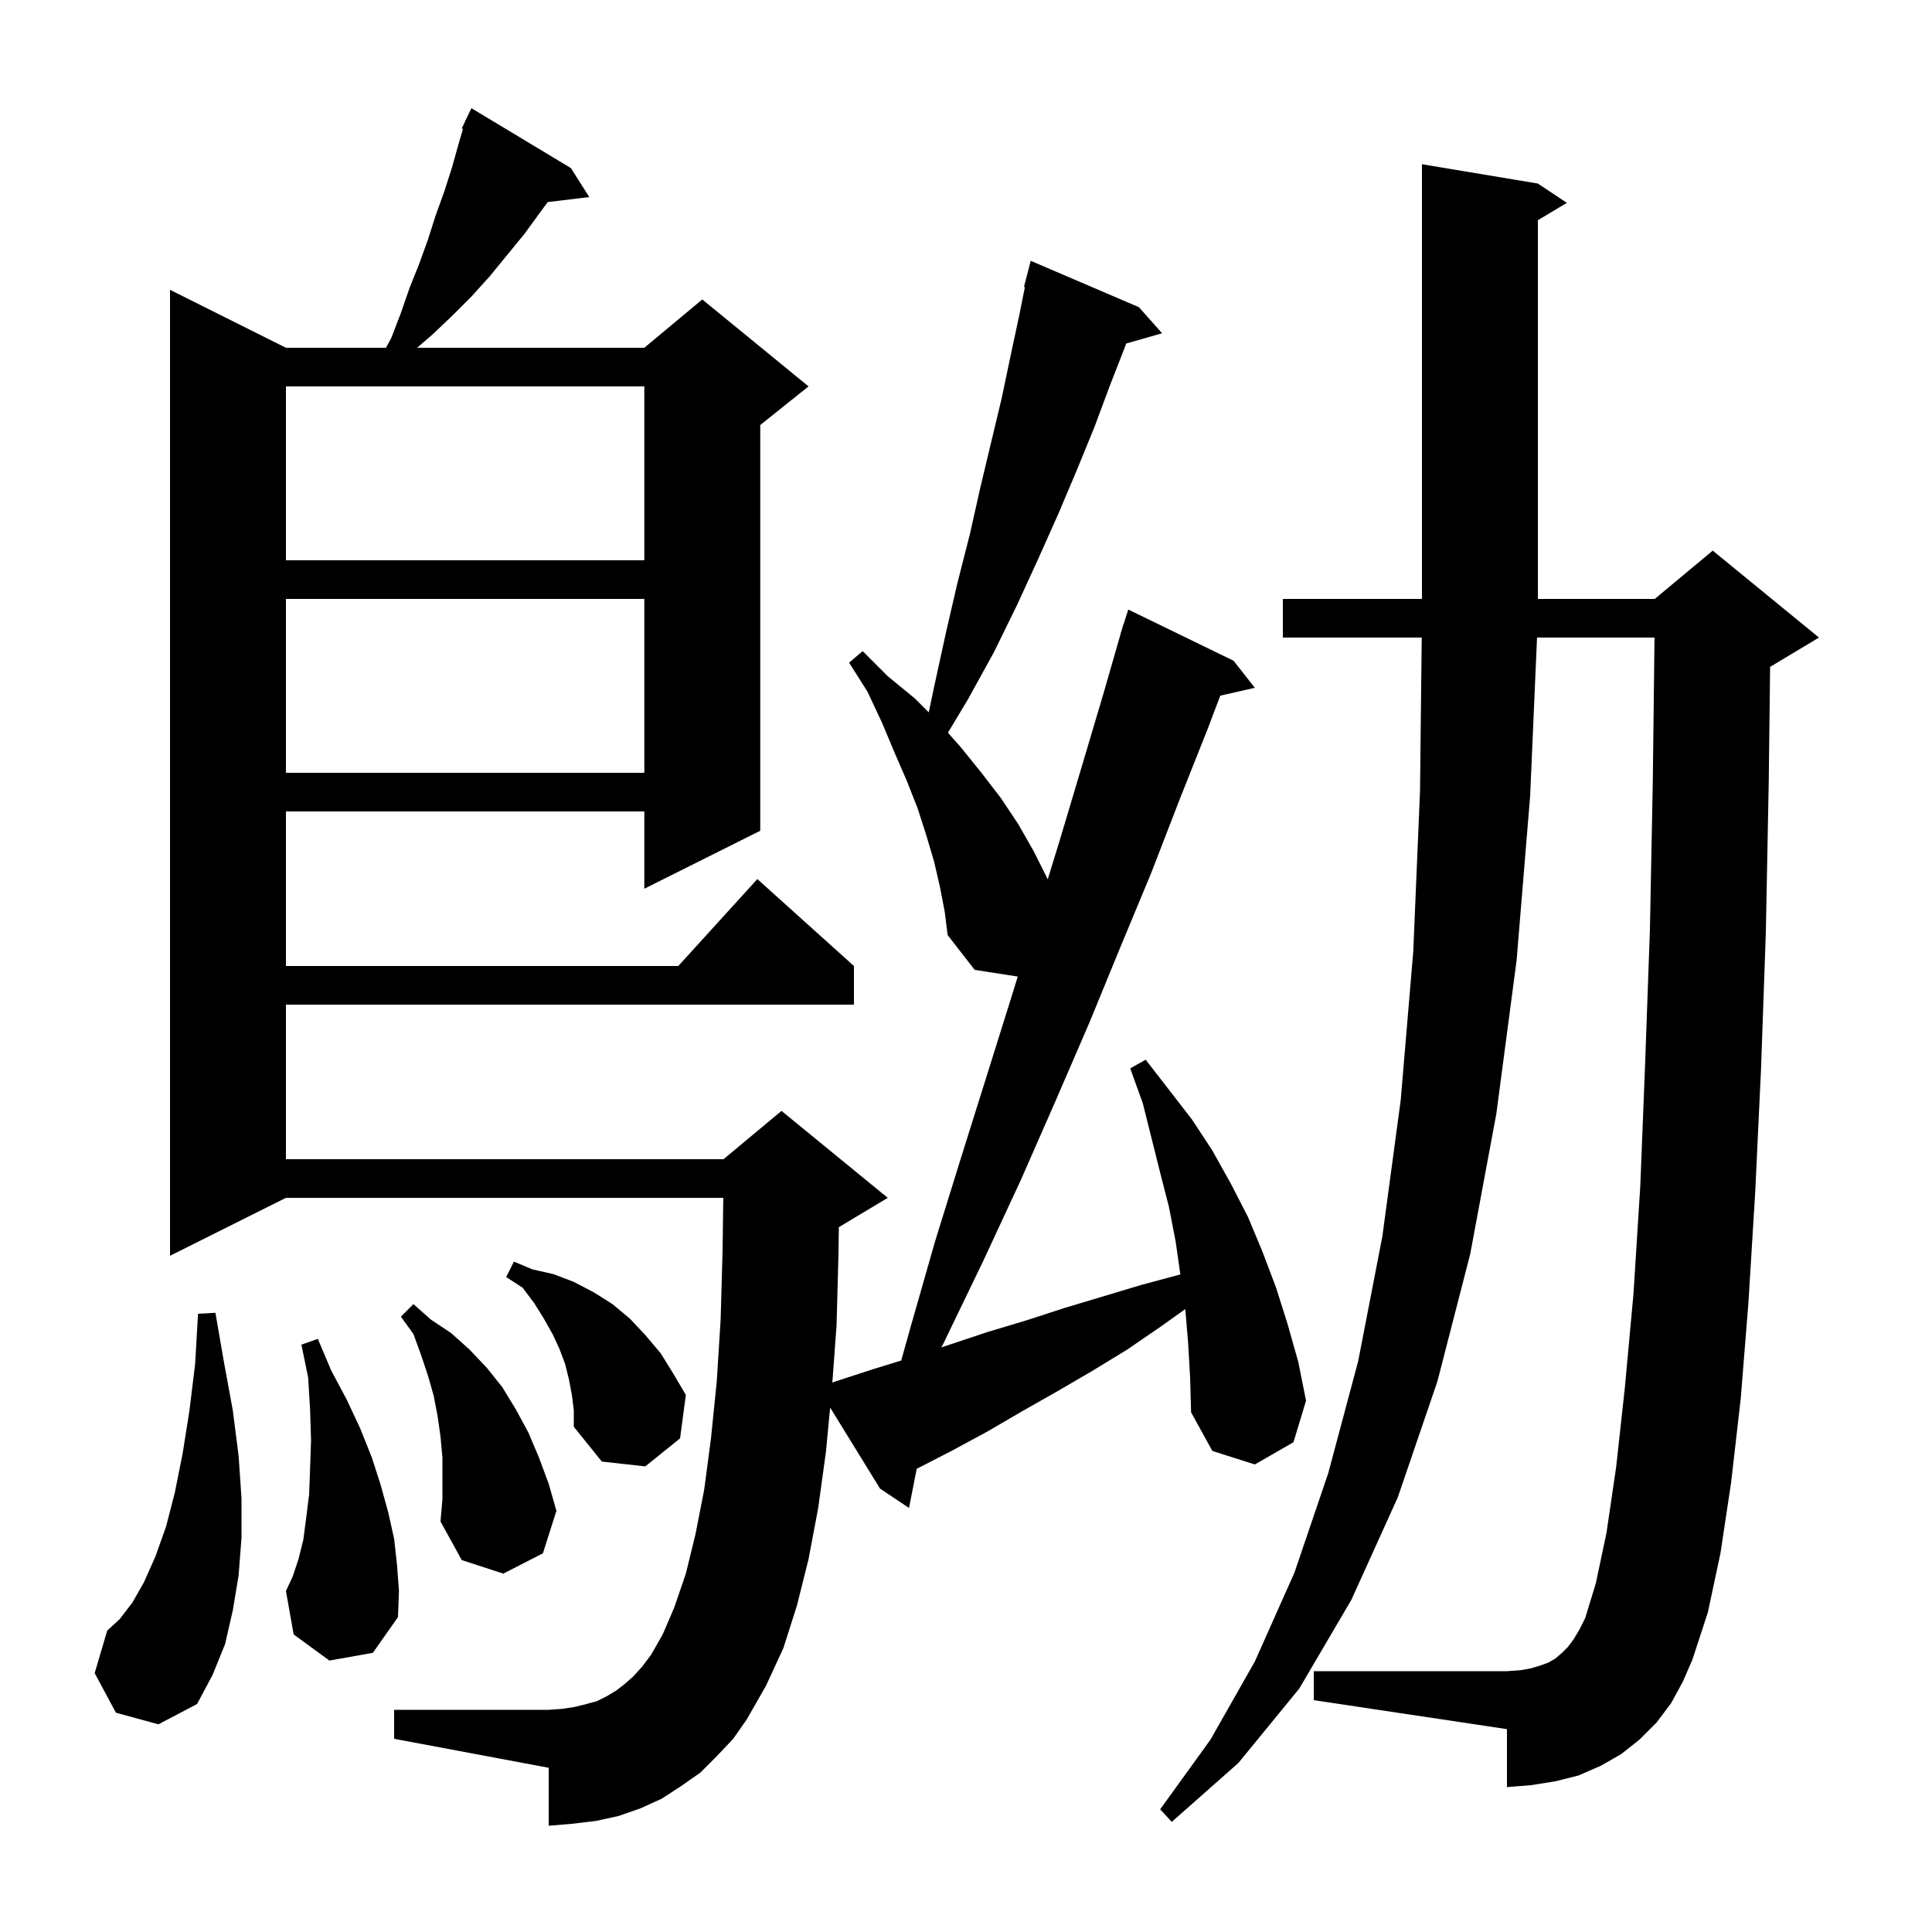 <svg xmlns="http://www.w3.org/2000/svg" xmlns:xlink="http://www.w3.org/1999/xlink" version="1.1" baseProfile="full" viewBox="0 0 200 200" width="200" height="200"><g fill="currentColor"><path d="M 173.0 176.3 L 171.5 178.3 L 169.7 180.1 L 167.8 181.6 L 165.7 182.8 L 163.4 183.8 L 161.0 184.4 L 158.5 184.8 L 156.0 185.0 L 156.0 179.0 L 136.0 176.0 L 136.0 173.0 L 156.0 173.0 L 157.4 172.9 L 158.5 172.7 L 159.5 172.4 L 160.3 172.1 L 161.0 171.7 L 161.7 171.1 L 162.3 170.5 L 162.9 169.7 L 163.5 168.7 L 164.1 167.5 L 165.2 163.9 L 166.3 158.7 L 167.3 151.9 L 168.2 143.7 L 169.1 133.9 L 169.8 122.8 L 170.3 110.2 L 170.8 96.2 L 171.1 80.7 L 171.275 66.0 L 159.113 66.0 L 158.4 82.4 L 157.0 99.4 L 154.9 115.3 L 152.2 129.8 L 148.8 143.0 L 144.7 155.0 L 139.9 165.6 L 134.5 174.8 L 128.2 182.5 L 121.3 188.6 L 120.1 187.3 L 125.3 180.1 L 129.9 172.0 L 134.0 162.8 L 137.5 152.5 L 140.6 140.9 L 143.1 128.0 L 145.0 113.9 L 146.3 98.5 L 147.0 81.9 L 147.177 66.0 L 132.8 66.0 L 132.8 62.0 L 147.2 62.0 L 147.2 17.0 L 159.2 19.0 L 162.2 21.0 L 159.2 22.8 L 159.2 62.0 L 171.3 62.0 L 177.3 57.0 L 188.3 66.0 L 183.3 69.0 L 183.241 69.025 L 183.1 80.9 L 182.8 96.5 L 182.3 110.7 L 181.7 123.4 L 181.0 134.8 L 180.2 144.8 L 179.2 153.5 L 178.1 160.8 L 176.8 166.9 L 175.2 171.8 L 174.2 174.1 Z M 97.3 91.8 L 96.7 89.2 L 95.9 86.5 L 95.0 83.7 L 93.9 80.9 L 92.6 77.9 L 91.3 74.8 L 89.8 71.6 L 87.9 68.6 L 89.3 67.4 L 91.9 70.0 L 94.7 72.3 L 96.143 73.743 L 96.7 71.1 L 97.9 65.6 L 99.1 60.4 L 100.4 55.3 L 101.5 50.4 L 103.7 41.2 L 104.6 36.9 L 105.5 32.7 L 106.097 29.717 L 106.0 29.7 L 106.7 27.0 L 117.9 31.8 L 120.3 34.5 L 116.583 35.562 L 116.5 35.8 L 114.9 39.9 L 113.3 44.2 L 111.5 48.6 L 109.6 53.1 L 107.5 57.8 L 105.3 62.6 L 102.9 67.5 L 100.2 72.4 L 98.13 75.851 L 99.5 77.4 L 101.6 80.0 L 103.6 82.6 L 105.4 85.3 L 107.0 88.1 L 108.4 90.9 L 108.46 91.03 L 109.7 87.0 L 112.0 79.3 L 114.2 71.9 L 116.012 65.603 L 116.0 65.6 L 116.122 65.219 L 116.3 64.6 L 116.318 64.606 L 116.8 63.1 L 127.7 68.4 L 129.9 71.2 L 126.325 72.015 L 125.0 75.5 L 122.1 82.8 L 119.2 90.3 L 116.0 98.0 L 112.8 105.8 L 109.3 113.9 L 105.7 122.1 L 101.8 130.5 L 97.7 139.0 L 97.446 139.485 L 102.2 137.9 L 106.2 136.7 L 110.2 135.4 L 118.2 133.0 L 122.19 131.93 L 121.7 128.5 L 121.0 124.9 L 120.1 121.4 L 118.3 114.2 L 117.0 110.6 L 118.6 109.7 L 123.4 115.9 L 125.5 119.1 L 127.4 122.5 L 129.2 126.0 L 130.7 129.6 L 132.1 133.3 L 133.3 137.1 L 134.4 141.0 L 135.2 145.0 L 133.9 149.3 L 129.9 151.6 L 125.5 150.2 L 123.3 146.2 L 123.2 142.6 L 123.0 139.1 L 122.701 135.513 L 120.2 137.3 L 116.7 139.7 L 113.1 141.9 L 109.5 144.0 L 105.8 146.1 L 102.2 148.2 L 98.5 150.2 L 94.899 152.049 L 94.1 156.1 L 91.1 154.1 L 85.937 145.71 L 85.5 150.3 L 84.7 156.1 L 83.7 161.4 L 82.5 166.2 L 81.1 170.6 L 79.3 174.5 L 77.3 178.0 L 75.9 180.0 L 74.2 181.8 L 72.5 183.5 L 70.5 184.9 L 68.5 186.2 L 66.3 187.2 L 64.0 188.0 L 61.7 188.5 L 59.2 188.8 L 56.8 189.0 L 56.8 183.0 L 40.8 180.0 L 40.8 177.0 L 56.8 177.0 L 58.2 176.9 L 59.5 176.7 L 60.7 176.4 L 61.8 176.1 L 62.8 175.6 L 63.8 175.0 L 64.7 174.3 L 65.6 173.5 L 66.5 172.5 L 67.4 171.3 L 68.6 169.2 L 69.8 166.4 L 71.0 162.9 L 72.0 158.8 L 72.9 154.2 L 73.6 148.9 L 74.2 143.0 L 74.6 136.6 L 74.8 129.5 L 74.873 124.0 L 29.6 124.0 L 17.6 130.0 L 17.6 30.0 L 29.6 36.0 L 39.958 36.0 L 40.5 35.0 L 41.5 32.4 L 42.4 29.8 L 43.4 27.3 L 44.3 24.8 L 45.1 22.3 L 46.0 19.8 L 46.8 17.3 L 47.5 14.8 L 47.924 13.345 L 47.8 13.3 L 48.155 12.555 L 48.2 12.4 L 48.223 12.411 L 48.8 11.2 L 59.1 17.4 L 61.0 20.4 L 56.699 20.919 L 55.9 22.0 L 54.3 24.2 L 50.7 28.6 L 48.8 30.7 L 46.8 32.7 L 44.8 34.6 L 43.179 36.0 L 66.7 36.0 L 72.7 31.0 L 83.7 40.0 L 78.7 44.0 L 78.7 86.0 L 66.7 92.0 L 66.7 84.0 L 29.6 84.0 L 29.6 100.0 L 70.218 100.0 L 78.4 91.0 L 88.4 100.0 L 88.4 104.0 L 29.6 104.0 L 29.6 120.0 L 74.9 120.0 L 80.9 115.0 L 91.9 124.0 L 86.9 127.0 L 86.836 127.027 L 86.8 129.8 L 86.6 137.2 L 86.164 143.131 L 86.5 143.0 L 90.5 141.7 L 93.294 140.84 L 94.2 137.6 L 96.8 128.5 L 99.5 119.8 L 102.2 111.2 L 104.8 102.9 L 105.358 101.093 L 100.9 100.4 L 98.1 96.8 L 97.8 94.4 Z M 12.0 177.3 L 9.8 173.2 L 11.1 168.8 L 12.4 167.6 L 13.7 165.9 L 14.9 163.8 L 16.1 161.1 L 17.2 158.0 L 18.1 154.5 L 18.9 150.5 L 19.6 146.1 L 20.2 141.2 L 20.5 136.0 L 22.3 135.9 L 23.2 141.1 L 24.1 146.0 L 24.7 150.7 L 25.0 155.1 L 25.0 159.2 L 24.7 163.1 L 24.1 166.7 L 23.3 170.2 L 22.0 173.4 L 20.4 176.4 L 16.4 178.5 Z M 34.1 171.9 L 30.4 169.2 L 29.6 164.7 L 30.3 163.2 L 30.9 161.4 L 31.4 159.4 L 31.7 157.1 L 32.0 154.7 L 32.1 152.0 L 32.2 149.1 L 32.1 145.9 L 31.9 142.6 L 31.2 139.2 L 32.9 138.6 L 34.3 141.9 L 35.9 144.9 L 37.3 147.9 L 38.5 150.9 L 39.4 153.7 L 40.2 156.6 L 40.8 159.3 L 41.1 162.0 L 41.3 164.7 L 41.2 167.4 L 38.6 171.1 Z M 45.8 150.9 L 45.6 148.7 L 45.3 146.6 L 44.9 144.5 L 44.3 142.4 L 43.6 140.3 L 42.8 138.1 L 41.5 136.3 L 42.8 135.0 L 44.6 136.6 L 46.7 138.0 L 48.6 139.7 L 50.4 141.6 L 52.0 143.6 L 53.4 145.9 L 54.7 148.3 L 55.8 150.9 L 56.8 153.6 L 57.6 156.4 L 56.2 160.8 L 52.1 162.9 L 47.8 161.5 L 45.6 157.5 L 45.8 155.2 Z M 59.2 144.4 L 58.9 142.8 L 58.5 141.2 L 57.9 139.6 L 57.2 138.1 L 56.3 136.5 L 55.3 134.9 L 54.1 133.3 L 52.4 132.2 L 53.2 130.6 L 55.1 131.4 L 57.3 131.9 L 59.4 132.7 L 61.5 133.8 L 63.4 135.0 L 65.2 136.5 L 66.8 138.2 L 68.4 140.1 L 69.7 142.2 L 71.0 144.4 L 70.4 148.9 L 66.8 151.8 L 62.3 151.3 L 59.4 147.7 L 59.4 146.0 Z M 29.6 62.0 L 29.6 80.0 L 66.7 80.0 L 66.7 62.0 Z M 29.6 40.0 L 29.6 58.0 L 66.7 58.0 L 66.7 40.0 Z "/></g></svg>